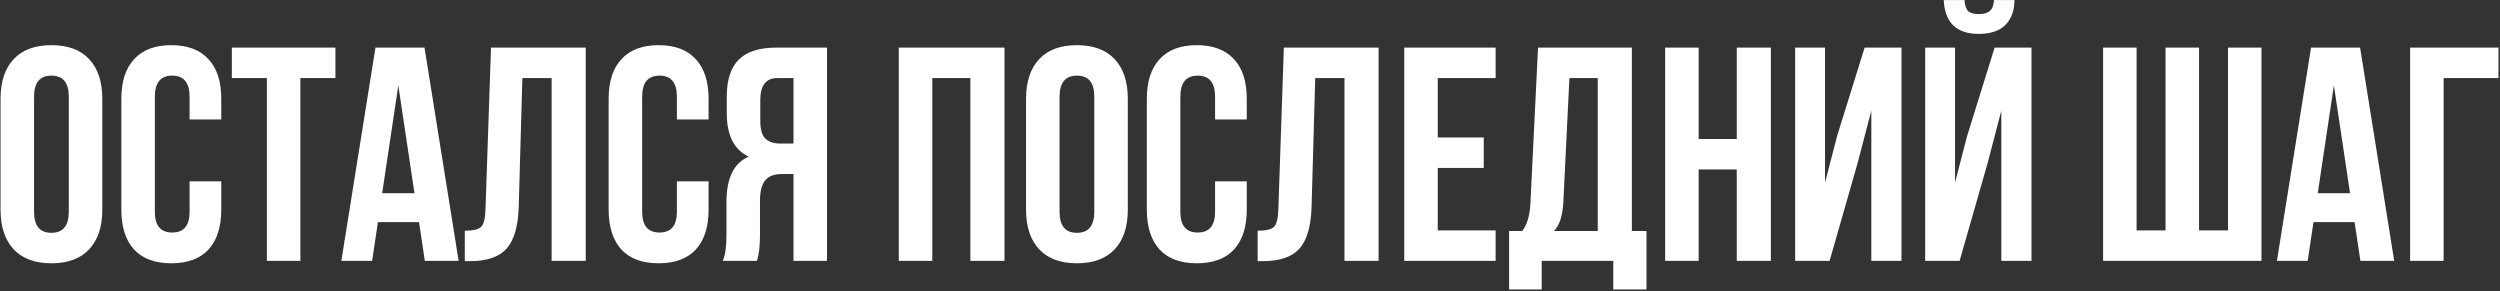 <?xml version="1.0" encoding="UTF-8"?> <svg xmlns="http://www.w3.org/2000/svg" width="1313" height="153" viewBox="0 0 1313 153" fill="none"><rect x="0" y="0" width="1313" height="153" fill="#333333" stroke="none"/> <path d="M17.888 50.76V111.24C17.888 118.6 20.928 122.28 27.008 122.28C33.088 122.28 36.128 118.6 36.128 111.24V50.76C36.128 43.4 33.088 39.72 27.008 39.72C20.928 39.72 17.888 43.4 17.888 50.76ZM0.288 110.12V51.88C0.288 42.92 2.581 35.987 7.168 31.08C11.755 26.173 18.368 23.72 27.008 23.72C35.648 23.72 42.261 26.173 46.848 31.08C51.435 35.987 53.728 42.92 53.728 51.88V110.12C53.728 119.08 51.435 126.013 46.848 130.92C42.261 135.827 35.648 138.28 27.008 138.28C18.368 138.28 11.755 135.827 7.168 130.92C2.581 126.013 0.288 119.08 0.288 110.12ZM99.566 95.24H116.206V110.12C116.206 119.187 113.966 126.173 109.486 131.08C105.006 135.88 98.499 138.28 89.966 138.28C81.432 138.28 74.926 135.88 70.446 131.08C65.966 126.173 63.726 119.187 63.726 110.12V51.88C63.726 42.813 65.966 35.88 70.446 31.08C74.926 26.173 81.432 23.72 89.966 23.72C98.499 23.72 105.006 26.173 109.486 31.08C113.966 35.88 116.206 42.813 116.206 51.88V62.76H99.566V50.76C99.566 43.4 96.526 39.72 90.446 39.72C84.366 39.72 81.326 43.4 81.326 50.76V111.24C81.326 118.493 84.366 122.12 90.446 122.12C96.526 122.12 99.566 118.493 99.566 111.24V95.24ZM121.764 41V25H176.164V41H157.764V137H140.164V41H121.764ZM222.956 25L240.876 137H223.116L220.076 116.68H198.476L195.436 137H179.276L197.196 25H222.956ZM209.196 44.84L200.716 101.48H217.676L209.196 44.84ZM244.112 137.16V121.16C248.379 121.16 251.205 120.52 252.592 119.24C254.085 117.853 254.885 114.653 254.992 109.64L257.872 25H307.632V137H289.712V41H274.352L272.432 108.68C272.112 118.92 269.979 126.227 266.032 130.6C262.085 134.973 255.685 137.16 246.832 137.16H244.112ZM355.503 95.24H372.143V110.12C372.143 119.187 369.903 126.173 365.423 131.08C360.943 135.88 354.436 138.28 345.903 138.28C337.37 138.28 330.863 135.88 326.383 131.08C321.903 126.173 319.663 119.187 319.663 110.12V51.88C319.663 42.813 321.903 35.88 326.383 31.08C330.863 26.173 337.37 23.72 345.903 23.72C354.436 23.72 360.943 26.173 365.423 31.08C369.903 35.88 372.143 42.813 372.143 51.88V62.76H355.503V50.76C355.503 43.4 352.463 39.72 346.383 39.72C340.303 39.72 337.263 43.4 337.263 50.76V111.24C337.263 118.493 340.303 122.12 346.383 122.12C352.463 122.12 355.503 118.493 355.503 111.24V95.24ZM397.542 137H379.622C380.902 134.013 381.542 129.48 381.542 123.4V106.12C381.542 93.533 385.435 85.587 393.222 82.28C385.542 78.653 381.702 71.08 381.702 59.56V50.76C381.702 42.013 383.782 35.56 387.942 31.4C392.102 27.133 398.715 25 407.782 25H434.342V137H416.742V91.4H410.662C406.609 91.4 403.675 92.52 401.862 94.76C400.049 96.893 399.142 100.52 399.142 105.64V123.24C399.142 129.213 398.609 133.8 397.542 137ZM416.742 41H408.262C402.289 41 399.302 44.84 399.302 52.52V63.56C399.302 67.827 400.155 70.867 401.862 72.68C403.675 74.493 406.342 75.4 409.862 75.4H416.742V41ZM489.641 41V137H472.041V25H527.561V137H509.641V41H489.641ZM556.482 50.76V111.24C556.482 118.6 559.522 122.28 565.602 122.28C571.682 122.28 574.722 118.6 574.722 111.24V50.76C574.722 43.4 571.682 39.72 565.602 39.72C559.522 39.72 556.482 43.4 556.482 50.76ZM538.882 110.12V51.88C538.882 42.92 541.175 35.987 545.762 31.08C550.349 26.173 556.962 23.72 565.602 23.72C574.242 23.72 580.855 26.173 585.442 31.08C590.029 35.987 592.322 42.92 592.322 51.88V110.12C592.322 119.08 590.029 126.013 585.442 130.92C580.855 135.827 574.242 138.28 565.602 138.28C556.962 138.28 550.349 135.827 545.762 130.92C541.175 126.013 538.882 119.08 538.882 110.12ZM638.159 95.24H654.799V110.12C654.799 119.187 652.559 126.173 648.079 131.08C643.599 135.88 637.093 138.28 628.559 138.28C620.026 138.28 613.519 135.88 609.039 131.08C604.559 126.173 602.319 119.187 602.319 110.12V51.88C602.319 42.813 604.559 35.88 609.039 31.08C613.519 26.173 620.026 23.72 628.559 23.72C637.093 23.72 643.599 26.173 648.079 31.08C652.559 35.88 654.799 42.813 654.799 51.88V62.76H638.159V50.76C638.159 43.4 635.119 39.72 629.039 39.72C622.959 39.72 619.919 43.4 619.919 50.76V111.24C619.919 118.493 622.959 122.12 629.039 122.12C635.119 122.12 638.159 118.493 638.159 111.24V95.24ZM660.518 137.16V121.16C664.785 121.16 667.611 120.52 668.998 119.24C670.491 117.853 671.291 114.653 671.398 109.64L674.278 25H724.038V137H706.118V41H690.758L688.838 108.68C688.518 118.92 686.385 126.227 682.438 130.6C678.491 134.973 672.091 137.16 663.238 137.16H660.518ZM755.109 41V72.2H779.269V88.2H755.109V121H785.509V137H737.509V25H785.509V41H755.109ZM864.736 152.04H847.296V137H809.696V152.04H792.576V121.32H799.456C802.016 118.12 803.456 113.267 803.776 106.76L807.776 25H857.056V121.32H864.736V152.04ZM824.256 41L821.056 106.44C820.629 113.587 818.976 118.547 816.096 121.32H839.136V41H824.256ZM892.141 89V137H874.541V25H892.141V73H912.141V25H930.061V137H912.141V89H892.141ZM975.622 85.64L960.902 137H942.822V25H958.502V95.88L964.902 71.24L979.302 25H998.662V137H982.822V58.12L975.622 85.64ZM1029.18 137H1011.1V25H1026.78V95.88L1033.18 71.24L1047.58 25H1066.94V137H1051.1V58.12L1043.9 85.64L1029.18 137ZM1047.26 0.04C1047.05 2.813 1046.3 4.733 1045.02 5.8C1043.74 6.867 1041.82 7.4 1039.26 7.4C1036.81 7.4 1035 6.92 1033.82 5.96C1032.65 4.893 1031.96 2.92 1031.74 0.04H1020.86C1021.08 5.693 1022.68 10.067 1025.66 13.16C1028.76 16.253 1033.29 17.8 1039.26 17.8C1045.34 17.8 1049.98 16.253 1053.18 13.16C1056.38 9.96 1057.98 5.587 1057.98 0.04H1047.26ZM1187.74 137H1104.54V25H1122.14V121H1137.34V25H1154.94V121H1170.14V25H1187.74V137ZM1239.52 25L1257.44 137H1239.68L1236.64 116.68H1215.04L1212 137H1195.84L1213.76 25H1239.52ZM1225.76 44.84L1217.28 101.48H1234.24L1225.76 44.84ZM1283.39 137H1265.79V25H1312.19V41H1283.39V137Z" fill="white"></path> </svg> 